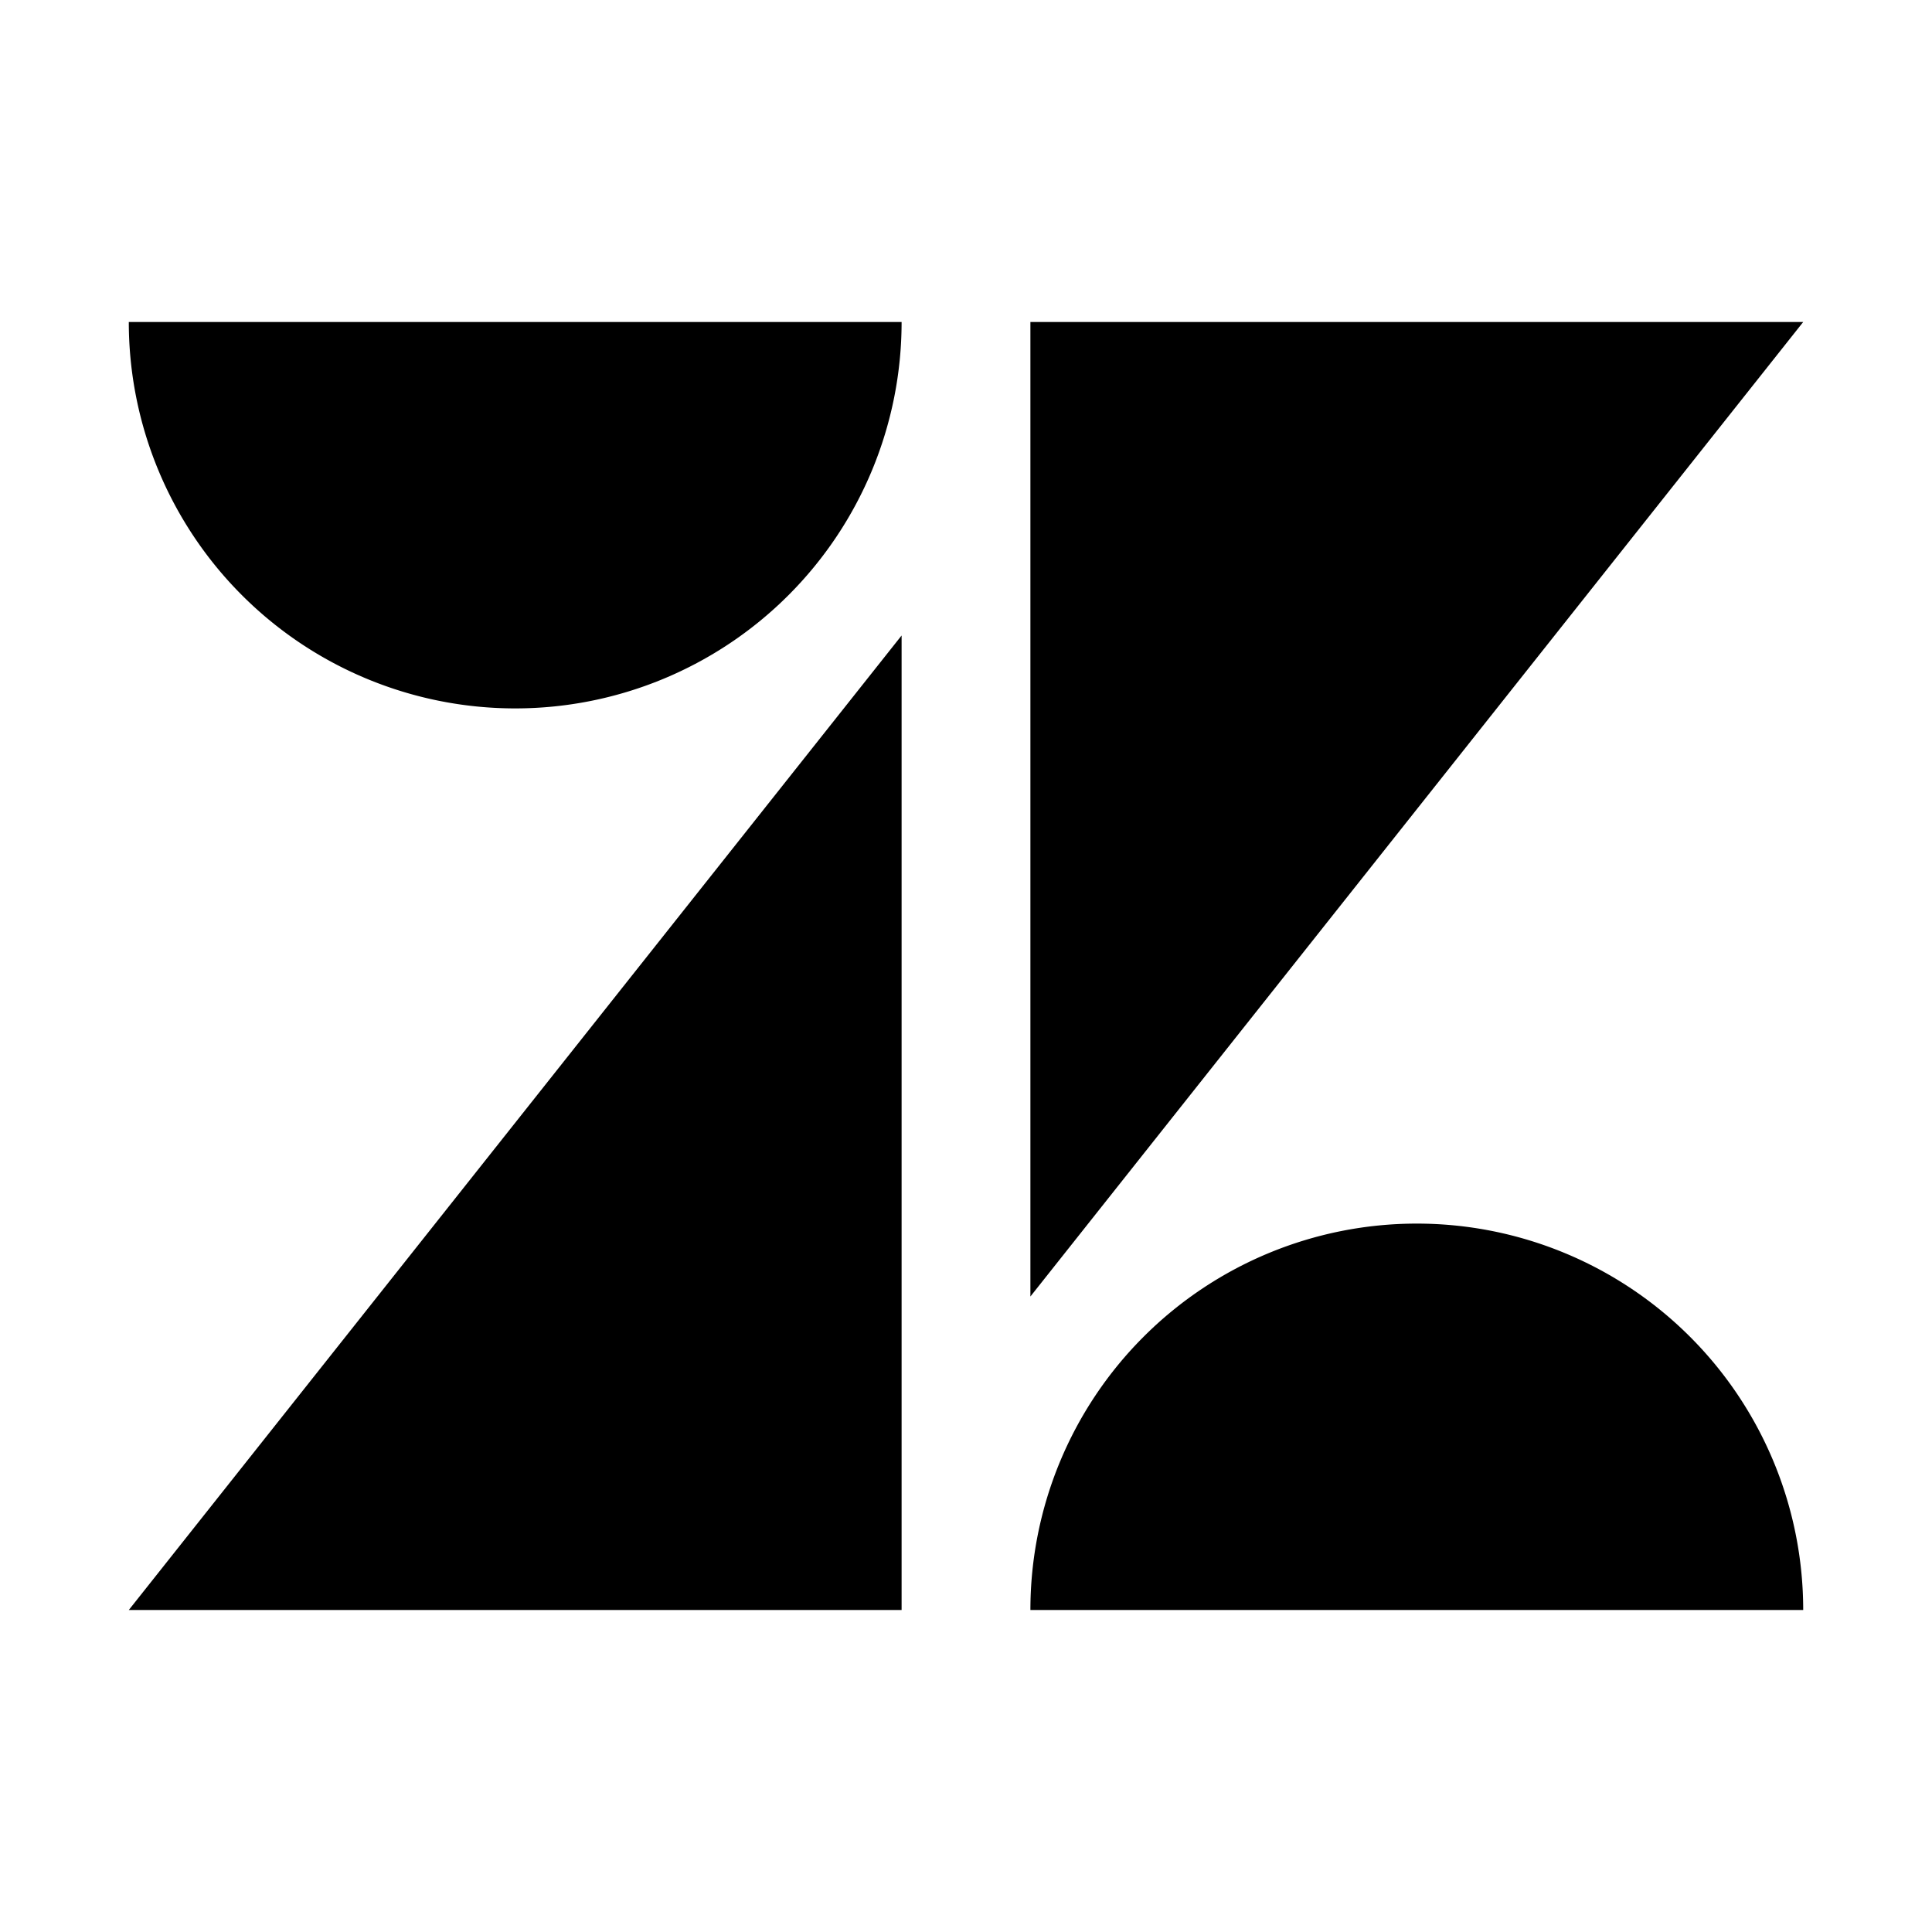 <svg xmlns="http://www.w3.org/2000/svg"  viewBox="0 0 30 30" width="30px" height="30px"><path d="M14 25H2L14 9.868zM8 11a6 6 0 006-6H2A6 6 0 008 11zM16 5H28L16 20.132zm6 14a6 6 0 00-6 6H28A6 6 0 0022 19z"/></svg>